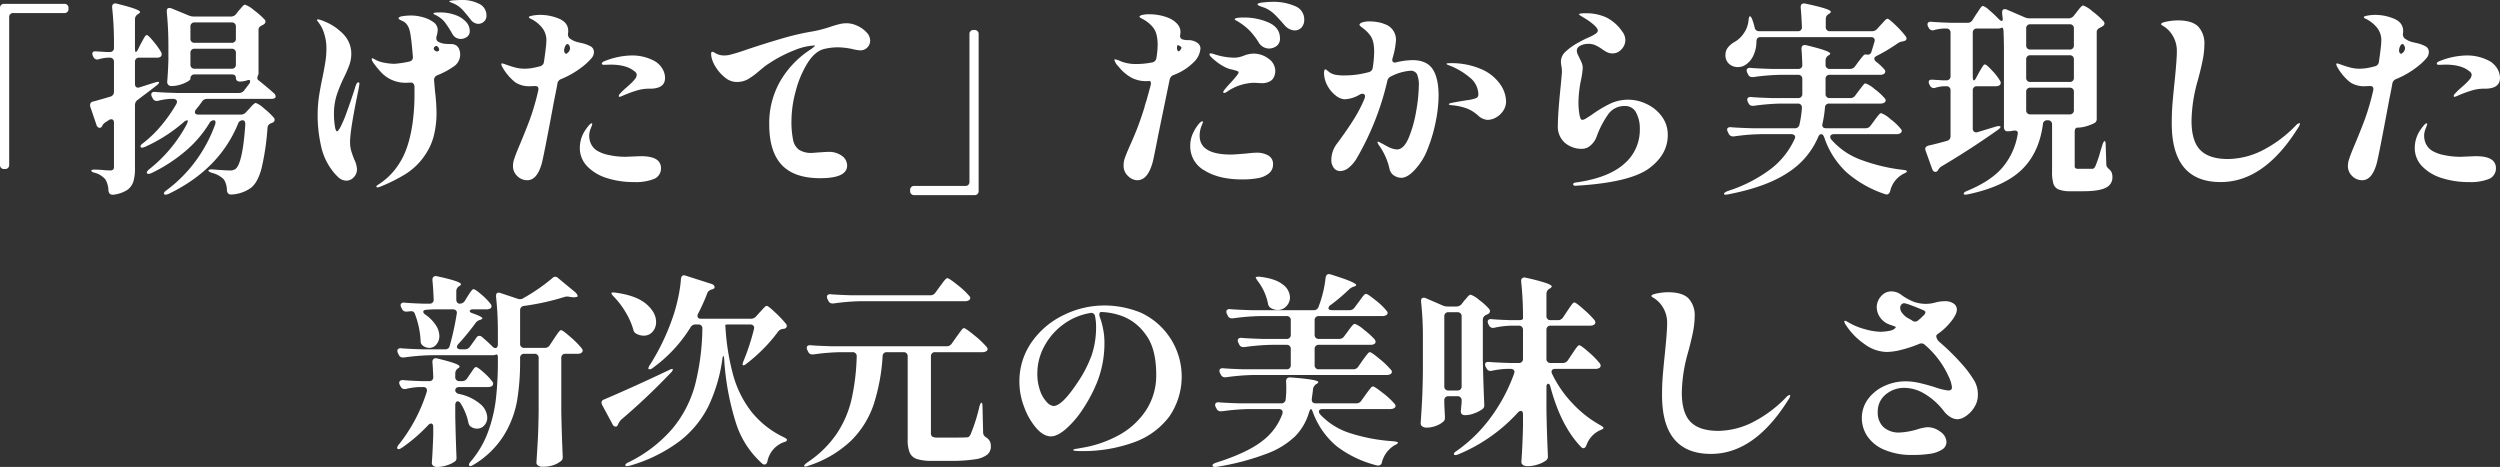 <svg xmlns="http://www.w3.org/2000/svg" width="735.72" height="137.42"><rect width="100%" height="100%" fill="#333333" stroke="none"/><path id="パス_13288" data-name="パス 13288" d="M160.82 66.4a1.148 1.148 0 01-1.26 1.26h-.18a1.148 1.148 0 01-1.26-1.26V20.32a1.148 1.148 0 011.26-1.26h17.64a1.148 1.148 0 011.26 1.26v.18a1.148 1.148 0 01-1.26 1.26h-14.94a1.148 1.148 0 00-1.26 1.26zm37.26-33.18q.3 0 .72-.9l.78-1.56q.24-.42.63-1.14a10.128 10.128 0 01.63-1.05.644.644 0 01.48-.33q.42 0 1.95 1.86a23.837 23.837 0 012.25 3.12 1.6 1.6 0 01.18.72.917.917 0 01-.3.66 1.815 1.815 0 01-1.08.3h-5.22a1.148 1.148 0 00-1.26 1.26v6.42q0 1.14.96 1.14l.48-.12 4.32-1.38q1.26-.36 1.32-.12v.06q0 .36-.72.9-1.26 1.02-4.08 3.12l-1.5 1.14a1.879 1.879 0 00-.78 1.56v18.6a13.093 13.093 0 01-.48 3.9 4.733 4.733 0 01-1.83 2.46 9.632 9.632 0 01-4.05 1.38h-.24q-1.02 0-1.2-1.14a6.936 6.936 0 00-.9-3.36 6.3 6.3 0 00-3-1.92q-1.14-.24-1.14-.66 0-.3.9-.3a26.184 26.184 0 013.12.18l1.5.06a1.292 1.292 0 00.87-.24 1 1 0 00.27-.78V54.1q0-1.08-.78-1.08a1.117 1.117 0 00-.72.24q-.9.6-1.02.66a2.717 2.717 0 00-.84.84l-.18.36a.734.734 0 01-.66.42.848.848 0 01-.57-.24 1.356 1.356 0 01-.39-.66l-1.8-5.28a1.561 1.561 0 01-.06-.48 1 1 0 01.9-1.08q2.88-.78 5.04-1.44a1.412 1.412 0 001.08-1.44v-8.76a1.148 1.148 0 00-1.26-1.26h-.78a12.269 12.269 0 00-2.34.42 1.9 1.9 0 01-.54.12 1.27 1.27 0 01-1.14-.78l-.12-.24a1.6 1.6 0 01-.18-.72q0-.78 1.14-.66l3 .18h.96a1.148 1.148 0 001.26-1.26v-1.02a96.33 96.33 0 00-.54-10.8v-.24a.948.948 0 01.36-.81 1.148 1.148 0 011.02-.09q6.84 1.68 6.84 2.46 0 .24-.48.54l-.18.12a1.692 1.692 0 00-.84 1.5v8.34q0 1.26.24 1.26zm27.96-10.44a1.935 1.935 0 001.56-.72l.78-1.02q.3-.3.9-1.02t.96-.72a7.984 7.984 0 012.58 1.59 22.7 22.7 0 013.12 2.73.917.917 0 01.3.66.894.894 0 01-.48.78.94.94 0 01-.24.18l-.24.12a2.375 2.375 0 00-.81.54 1.212 1.212 0 00-.27.84v13.02a2.763 2.763 0 00-.36 1.08.8.8 0 00.3.66q3 2.4 4.5 3.78a1.334 1.334 0 01.6 1.02.577.577 0 01-.36.54 2.162 2.162 0 01-.96.18h-18.84a1.724 1.724 0 00-1.5.78q-.78 1.14-1.74 2.28a1.3 1.3 0 00-.36.84q0 .72 1.08.72h12.42a1.943 1.943 0 001.5-.66l.96-1.02q.3-.36.96-1.05t1.02-.69a7.366 7.366 0 012.34 1.56 22.757 22.757 0 012.94 2.76 1.033 1.033 0 01.24.66.887.887 0 01-.54.78l-.42.18a1.716 1.716 0 00-.81.51 1.626 1.626 0 00-.33.87 72.937 72.937 0 01-1.77 12q-1.11 4.14-3.15 5.7a10.654 10.654 0 01-5.7 1.92h-.12q-1.08 0-1.2-1.26a6.012 6.012 0 00-.9-3.18 7.5 7.5 0 00-3.48-1.92q-1.08-.36-1.08-.72 0-.12.36-.24a2.369 2.369 0 01.96-.06l1.44.12 1.89.12q.93.06 1.59.06a2.694 2.694 0 001.8-.48q2.04-1.74 2.82-12.9v-.24q0-1.14-.78-1.14a1.388 1.388 0 00-1.32.96q-5.52 13.5-20.46 20.7-1.02.42-1.32.06a.244.244 0 01-.06-.18q0-.42.78-.96a40.623 40.623 0 008.52-8.55 42.636 42.636 0 005.7-10.59 2.445 2.445 0 00.18-.84q0-.6-.48-.6a1.467 1.467 0 00-1.32.84 33.714 33.714 0 01-7.08 8.25 46.082 46.082 0 01-9.96 6.45q-1.02.42-1.32.06a.244.244 0 01-.06-.18q0-.42.72-1.02a40.413 40.413 0 006.09-5.91 41.977 41.977 0 004.77-6.99 4.3 4.3 0 00.45-1.08q.09-.42-.09-.42a1.861 1.861 0 00-1.14.6 46.382 46.382 0 01-11.28 7.2q-1.14.48-1.32.06l-.06-.18q0-.42.78-.96a34.659 34.659 0 005.43-5.28 44.308 44.308 0 004.35-6.24 1.493 1.493 0 00.18-.66.739.739 0 00-.3-.6 1.21 1.21 0 00-.78-.24h-.96a18.511 18.511 0 00-3.42.54 1.561 1.561 0 01-.48.06 1.233 1.233 0 01-1.2-.78l-.24-.42a1.493 1.493 0 01-.18-.66q0-.9 1.2-.78 2.04.18 6.24.3h18.36a1.879 1.879 0 001.56-.78l1.32-1.74a1.415 1.415 0 00.42-.9q0-.6-.9-.3a6.8 6.8 0 01-2.16.36 1.136 1.136 0 01-.84-.3 1.055 1.055 0 01-.3-.78q0-1.02-1.26-1.02h-10.86a1.148 1.148 0 00-1.26 1.26v.06q0 .3-.87.81a10.035 10.035 0 01-2.16.9 8.779 8.779 0 01-2.55.39 1.182 1.182 0 01-1.26-1.2q.24-2.58.36-6.54v-3.9q0-5.28-.48-10.2v-.24q0-.9.78-.9a3.608 3.608 0 01.6.12l5.1 2.1a3.587 3.587 0 001.5.3zm.24 7.74a1.148 1.148 0 001.26-1.26v-3.48a1.148 1.148 0 00-1.26-1.26h-10.86a1.148 1.148 0 00-1.26 1.26v3.48a1.148 1.148 0 001.26 1.26zm-10.86 1.74a1.148 1.148 0 00-1.26 1.26v3.36a1.148 1.148 0 001.26 1.26h10.86a1.148 1.148 0 001.26-1.26v-3.36a1.148 1.148 0 00-1.26-1.26zm78.54-14.34a10.876 10.876 0 015.19 1.14 3.712 3.712 0 012.13 3.48 2.205 2.205 0 01-.75 1.74 2.516 2.516 0 01-1.71.66 2.979 2.979 0 01-2.28-1.38q-1.56-1.98-2.43-2.88a7.875 7.875 0 00-2.01-1.5 11.552 11.552 0 00-1.17-.51q-.57-.21-.57-.33 0-.24 1.44-.33t2.16-.09zm-6.48 3.66a12.985 12.985 0 014.71.78 7.754 7.754 0 013.09 2.01 3.9 3.9 0 011.08 2.61 2.026 2.026 0 01-.87 1.83 3.2 3.2 0 01-1.77.57 2.786 2.786 0 01-2.52-1.56 34.6 34.6 0 00-2.1-3.27 7.135 7.135 0 00-2.22-1.89 4.839 4.839 0 00-.78-.42q-.42-.18-.42-.36 0-.3 1.8-.3zm1.74 9.24a14.41 14.41 0 001.5.06 3.171 3.171 0 011.59.36 2.415 2.415 0 01.99 1.32 3.6 3.6 0 01.24 1.44 4.16 4.16 0 01-1.98 3.54 22.7 22.7 0 01-4.74 2.52 1.469 1.469 0 00-.96 1.5l.3 3.42a54.4 54.4 0 01.42 5.94 27.529 27.529 0 01-.81 7.02 17.716 17.716 0 01-2.55 5.58 18.926 18.926 0 01-5.7 5.58 47.585 47.585 0 01-7.56 3.78 1.889 1.889 0 01-.72.18q-.36 0-.36-.24t.6-.6a19.483 19.483 0 006.18-6.27q2.76-4.23 3.84-11.55a60.6 60.6 0 00.6-8.58v-2.4q-.12-1.2-1.08-1.2l-1.32.06a9.993 9.993 0 01-4.26-.84 9.89 9.89 0 01-2.94-2.01 28.106 28.106 0 01-2.46-2.97 2.883 2.883 0 01-.54-1.14.212.212 0 01.24-.24 1.629 1.629 0 01.54.24 8.269 8.269 0 002.91 1.05 16.708 16.708 0 002.97.33 28.484 28.484 0 004.38-.66 1.269 1.269 0 001.08-1.5q-.36-4.62-.78-6.9-.48-2.82-2.4-3.6-1.02-.42-1.02-.72 0-.48 1.29-.66a17.627 17.627 0 012.43-.18 13.231 13.231 0 013.33.48 9.316 9.316 0 013.15 1.44 2.824 2.824 0 011.32 2.34 8.318 8.318 0 01-.36 1.92 1.82 1.82 0 00-.06.54 1.13 1.13 0 00.6 1.02 5.048 5.048 0 002.1.6zM263.6 42.16q.3 0 .3.42l-.24 1.5q-2.52 12.06-2.52 15.6a9.129 9.129 0 00.3 2.49q.3 1.05.9 2.61a7.4 7.4 0 01.84 2.94 3.285 3.285 0 01-.96 2.37 2.886 2.886 0 01-2.1.99 3.48 3.48 0 01-2.37-.93 14.758 14.758 0 01-2.13-2.43 18.224 18.224 0 01-3.09-7.17 40.808 40.808 0 01-.93-8.67 37.575 37.575 0 01.39-5.55q.39-2.61 1.11-5.97.42-2.04.75-4.11a24.021 24.021 0 00.33-3.75 14.506 14.506 0 00-.75-4.98 9.781 9.781 0 00-1.53-2.94 4.125 4.125 0 00-.3-.39.6.6 0 01-.18-.33q0-.24.3-.24a5.848 5.848 0 011.26.36 16.35 16.35 0 016.3 4.11 8.211 8.211 0 012.22 5.61 9.812 9.812 0 01-.51 3.18 34.834 34.834 0 01-1.65 3.84 41.766 41.766 0 00-2.19 5.37 18.448 18.448 0 00-.75 5.55 23.161 23.161 0 00.24 3.21q.24 1.71.66 1.71.36 0 1.14-1.5a36.961 36.961 0 001.8-4.35q1.2-3.27 2.34-6.87a6.187 6.187 0 01.51-1.35.6.6 0 01.51-.33zm23.58-9.24a.467.467 0 00.18-.42 1.331 1.331 0 00-.78-1.08.958.958 0 00-.84.9 1.353 1.353 0 00.63.66.843.843 0 00.81-.06zm43.32 3.84a26.749 26.749 0 01-7.26 4.44 1.669 1.669 0 00-1.08 1.32q-.24 1.44-.84 4.32-3.3 17.76-3.84 19.44-1.38 4.68-4.2 4.68a4.163 4.163 0 01-2.91-1.2 4 4 0 01-1.29-3.06 6.376 6.376 0 01.33-1.89q.33-1.05 1.11-2.97 2.28-5.4 3.57-8.88a69.9 69.9 0 002.43-8.4 1.329 1.329 0 00.06-.42q0-.9-.96-.9l-1.68.06a7.351 7.351 0 01-4.2-1.17 15.08 15.08 0 01-3.84-4.59 1.842 1.842 0 01-.24-.72.212.212 0 01.24-.24 5.016 5.016 0 01.84.24 32.27 32.27 0 003.21 1.02 10.723 10.723 0 002.55.3 14.7 14.7 0 002.16-.18 24.556 24.556 0 002.4-.54 1.476 1.476 0 001.14-1.32q.42-2.76.66-5.1l.06-1.26a5.842 5.842 0 00-1.29-3.69 9.69 9.69 0 00-3.57-2.73q-.3-.18-.3-.36 0-.24 1.08-.45a12.97 12.97 0 012.46-.21 14.453 14.453 0 015.1 1.02q2.94 1.14 2.94 3.72a3.2 3.2 0 01-.06.72.494.494 0 01-.03.15.273.273 0 00.03.21 1.456 1.456 0 00.72 1.26l.48.3a6.507 6.507 0 001.56.63q.66.15.9.21a10.736 10.736 0 013.03 1.05 1.875 1.875 0 01.93 1.71 2.669 2.669 0 01-.66 1.71 15.769 15.769 0 01-1.74 1.77zm-4.98-5.64a.484.484 0 00-.36-.24.734.734 0 00-.57.39 2.63 2.63 0 00-.39.99 1.561 1.561 0 00-.06.48 1.118 1.118 0 00.3.87.388.388 0 00.6-.03 1.926 1.926 0 00.84-1.32 1.846 1.846 0 00-.36-1.14zm24.84 4.56a6.252 6.252 0 012.58 2.28 5.4 5.4 0 01.9 2.88q0 3.18-4.44 3.18a12.4 12.4 0 00-3.9.54 35.41 35.41 0 00-4.32 1.62 4.96 4.96 0 01-.66.24q-.3 0-.3-.24a.8.8 0 01.18-.48q.18-.24 1.32-1.38.42-.36 1.5-1.32a14.59 14.59 0 001.68-1.71 2.265 2.265 0 00.6-1.35q0-.66-.96-1.26-2.28-1.74-6.78-1.74l-1.86.06q-.66 0-.66-.36 0-.42.78-.72a22.287 22.287 0 018.04-1.68 13.888 13.888 0 016.3 1.44zm-3.72 28.2q4.5 0 5.58 1.92a2.836 2.836 0 01.42 1.44 3.358 3.358 0 01-2.01 3.33 14.612 14.612 0 01-5.91.93 25.609 25.609 0 01-8.07-1.2 13.494 13.494 0 01-5.76-3.48 7.645 7.645 0 01-2.13-5.4 9.365 9.365 0 011.5-5.04q1.44-2.16 1.98-2.16a.159.159 0 01.18.18 5.012 5.012 0 01-.36 1.08 8.339 8.339 0 00-.48 1.56 4.969 4.969 0 00-.06.9 5.349 5.349 0 00.63 2.52 4.716 4.716 0 001.89 1.92 10.685 10.685 0 003.3 1.17 22.815 22.815 0 004.98.51zm60.6-39.12a7.533 7.533 0 013.18.75 8.451 8.451 0 012.7 1.92 3.512 3.512 0 011.08 2.37 2.849 2.849 0 01-.84 2.1 2.777 2.777 0 01-2.04.84 11.468 11.468 0 01-2.22-.36 22.365 22.365 0 00-4.5-.54 18.148 18.148 0 00-3.9.48q-2.76.66-4.98 4.23a29.932 29.932 0 00-3.45 8.25 33.788 33.788 0 00-1.23 8.52 26.509 26.509 0 00.48 5.79 4.7 4.7 0 001.77 2.91 6.786 6.786 0 003.87.9l1.5-.12q2.7-.18 3.06-.18a6.54 6.54 0 014.23 1.2 3.556 3.556 0 011.47 2.82q0 3.72-7.92 3.72-7.68 0-11.34-3.93t-3.66-11.85a24.777 24.777 0 013.24-12.78 27.563 27.563 0 018.52-9.06 9.42 9.42 0 001.32-.96q.54-.48.3-.48a17.829 17.829 0 00-5.85 1.35 39.9 39.9 0 00-7.77 4.05 17.747 17.747 0 00-1.71 1.26l-1.23 1.02a20.82 20.82 0 01-3.24 2.34 6.689 6.689 0 01-3.24.72 5.34 5.34 0 01-3.3-1.26 11.637 11.637 0 01-2.73-3.03 9.005 9.005 0 01-1.35-3.21 5.168 5.168 0 01-.06-.84q0-.54.36-.54a1.6 1.6 0 01.72.3 4.951 4.951 0 002.76.78 8.4 8.4 0 001.38-.12 54.393 54.393 0 005.28-1.62q5.76-1.92 10.53-3.3a75.361 75.361 0 018.85-2.04 35.8 35.8 0 005.1-1.32q1.62-.54 2.73-.81a9.009 9.009 0 012.13-.27zM443.42 28a1.148 1.148 0 011.26-1.26h.18a1.148 1.148 0 011.26 1.26v46.08a1.148 1.148 0 01-1.26 1.26h-17.64a1.148 1.148 0 01-1.26-1.26v-.18a1.148 1.148 0 011.26-1.26h14.94a1.148 1.148 0 001.26-1.26zm89.04-9.54a16.031 16.031 0 016.78 1.26 4.152 4.152 0 012.7 3.96 3.33 3.33 0 01-.78 2.31 2.61 2.61 0 01-2.04.87 3.438 3.438 0 01-1.59-.42 4.544 4.544 0 01-1.41-1.14q-1.98-2.28-3.06-3.3a9.765 9.765 0 00-2.64-1.74q-.66-.24-1.17-.42a5.349 5.349 0 01-.78-.33q-.27-.15-.27-.33 0-.36 1.65-.54a25.46 25.46 0 012.61-.18zm-23.04 17.76a16.359 16.359 0 01-5.94 3.78 1.817 1.817 0 00-1.14 1.32l-3.24 15.72q-1.56 7.98-1.74 8.52-1.44 5.4-4.56 5.4a3.969 3.969 0 01-2.7-1.23 4.045 4.045 0 01-1.32-3.09 6.7 6.7 0 01.36-2.19q.36-1.05 1.32-3.27 1.26-2.76 2.25-5.28t2.19-6.3a16.519 16.519 0 01.6-2.04q.96-3.48 1.2-4.38a3.283 3.283 0 00.12-.72q0-.72-.54-.72a4.114 4.114 0 01-.78.06 9.28 9.28 0 01-4.47-1.05 13.047 13.047 0 01-3.81-3.33 3.948 3.948 0 01-1.14-1.86.159.159 0 01.18-.18 6.536 6.536 0 011.74.6 12.086 12.086 0 004.56.78 23.837 23.837 0 004.68-.48 1.489 1.489 0 001.2-1.32 23.375 23.375 0 00.36-3.78 12.218 12.218 0 00-.36-3.18 5.587 5.587 0 00-1.5-2.58 10.03 10.03 0 00-2.94-2.1q-.54-.3-.54-.48 0-.3.75-.51a8.324 8.324 0 012.13-.21 15.1 15.1 0 016.12 1.26q3.06 1.62 3.06 3.96a2.847 2.847 0 01-.06.66l-.06.42a1.035 1.035 0 00.9 1.14 5.689 5.689 0 001.38.18 4.414 4.414 0 012.88.84 1.993 1.993 0 01.84 1.62 6.221 6.221 0 01-1.98 4.02zm14.64-13.14a17.73 17.73 0 017.47 1.5q3.27 1.5 3.27 4.62a2.644 2.644 0 01-.99 2.25 3.719 3.719 0 01-2.31.75 3.606 3.606 0 01-2.94-1.74 20.483 20.483 0 00-2.55-3.39 17.311 17.311 0 00-3.15-2.55 9.155 9.155 0 00-.96-.57q-.42-.21-.42-.33 0-.54 2.58-.54zm-19.5 8.34a2.1 2.1 0 00-.06.6 1.449 1.449 0 00.21.84q.21.3.45.06a1.469 1.469 0 00.66-1.08q-1.14-.96-1.26-.42zM527 33.7a7.171 7.171 0 014.44 1.5 4.413 4.413 0 011.98 3.6 4.027 4.027 0 01-.39 1.77 2.649 2.649 0 01-.99 1.17 4.852 4.852 0 01-2.58.66l-2.28-.12a14.677 14.677 0 00-7.98 2.64 1.729 1.729 0 01-.84.36.212.212 0 01-.24-.24.8.8 0 01.18-.48 27.889 27.889 0 011.98-2.28q2.34-2.58 2.34-3 0-.3-.39-.45t-1.29-.39a9 9 0 01-1.98-.6 14.665 14.665 0 01-3.15-2.01q-1.77-1.41-1.77-1.95 0-.24.36-.24a2.961 2.961 0 01.9.18 20.036 20.036 0 005.88 1.08 7.07 7.07 0 001.65-.18 9.8 9.8 0 001.35-.42 7.949 7.949 0 012.82-.6zm.78 29.16a6.82 6.82 0 013.63.84 2.827 2.827 0 011.35 2.58 3.3 3.3 0 01-1.26 2.7 7.061 7.061 0 01-3.24 1.38 25.48 25.48 0 01-4.62.36q-6.78 0-11.01-2.61a8.052 8.052 0 01-4.23-7.17 8.977 8.977 0 01.6-3.36 12.859 12.859 0 011.53-2.7q.93-1.26 1.41-1.26.18 0 .18.24a1.162 1.162 0 01-.15.48 5.035 5.035 0 00-.27.66 8 8 0 00-.54 2.82q0 5.58 9.18 5.58 1.08 0 4.5-.3 2.16-.24 2.94-.24zm46.02-27.24q4.14 0 5.91 2.61t1.77 7.95a39.825 39.825 0 01-.81 7.35 44.238 44.238 0 01-2.37 8.13 18.574 18.574 0 01-3.72 6.12q-2.22 2.46-4.08 2.46a3.964 3.964 0 01-2.13-.66 3.049 3.049 0 01-1.35-2.04 18.849 18.849 0 00-2.94-6.66 3.788 3.788 0 01-.6-1.08q0-.18.24-.18a1.321 1.321 0 01.48.21 5.058 5.058 0 00.66.33q.72.42 1.98 1.08a6.428 6.428 0 001.32.48 5 5 0 001.14.18q1.98-.06 3.42-3.51a36.067 36.067 0 002.19-7.92 45.762 45.762 0 00.75-7.23 8 8 0 00-.54-3.51 2.053 2.053 0 00-1.98-.99 14.979 14.979 0 00-5.58 1.62 1.815 1.815 0 00-1.14 1.26 81.825 81.825 0 01-8.88 22.62 10.09 10.09 0 01-2.46 3 4.184 4.184 0 01-2.52 1.02 2.306 2.306 0 01-1.92-.93 3.858 3.858 0 01-.72-2.43 7.888 7.888 0 011.68-4.74q3.12-4.2 5.04-7.32a40.136 40.136 0 003.06-5.94 3.606 3.606 0 00.12-.6.689.689 0 00-.78-.78 1.59 1.59 0 00-.78.24 9.454 9.454 0 01-4.38 1.38 4.538 4.538 0 01-2.64-1.08 9.106 9.106 0 01-2.46-2.91 7.944 7.944 0 01-1.02-3.93 1.6 1.6 0 01.12-.6q.12-.3.24-.3a.962.962 0 01.51.27q.33.27.63.51a4.345 4.345 0 001.8.81 12.758 12.758 0 002.52.21 26.981 26.981 0 007.32-.96 1.489 1.489 0 001.2-1.32 31.925 31.925 0 00.42-4.68q0-3.36-1.2-4.86a9.844 9.844 0 00-2.04-2.04q-1.08-.78-1.08-1.02 0-.42.78-.72a6.662 6.662 0 012.28-.3 13.243 13.243 0 012.28.21 9.277 9.277 0 012.04.57 4.826 4.826 0 013.36 4.74 23.349 23.349 0 01-1.02 5.34 1.821 1.821 0 00-.06.54.644.644 0 00.3.6 1.008 1.008 0 00.78.06 21.231 21.231 0 014.86-.66zm10.8.9a21.987 21.987 0 019.63 1.83 13.013 13.013 0 015.43 4.44 9.147 9.147 0 011.68 4.89 4.946 4.946 0 01-.87 2.88 6.182 6.182 0 01-2.13 1.95 5.106 5.106 0 01-2.46.69 4.6 4.6 0 01-2.82-1.32 10.7 10.7 0 00-3.42-2.1 17.433 17.433 0 00-4.32-.9q-.84-.06-.84-.3t1.32-.48q1.92-.36 3.84-.66a12.986 12.986 0 002.94-.66 1.153 1.153 0 00.6-1.14 6.465 6.465 0 00-2.61-4.98 20.557 20.557 0 00-6.09-3.54q-.66-.24-.66-.42t.78-.18zm37.14 36.06q-.66 0-.66-.42a.43.43 0 01.33-.42 4.013 4.013 0 01.93-.18q9.24-1.38 13.8-5.46a13.119 13.119 0 004.56-10.2 9.858 9.858 0 00-1.08-4.83 3.535 3.535 0 00-3.3-1.95 5.811 5.811 0 00-4.86 2.34 28.058 28.058 0 00-3.54 6.84 6 6 0 01-1.77 2.46 3.793 3.793 0 01-2.43.96 7.645 7.645 0 01-5.04-1.74 6.315 6.315 0 01-2.1-5.16q0-3.54.84-11.64.36-3.96.36-4.02a10.4 10.4 0 00-.15-1.77 8.519 8.519 0 01-.15-1.35 3.984 3.984 0 011.23-2.79 18.193 18.193 0 014.11-2.91 29.5 29.5 0 012.76-1.38 12.577 12.577 0 002.07-1.08q.69-.48.69-.96 0-.66-1.26-1.77a20.573 20.573 0 00-3.36-2.31 2.472 2.472 0 00-.51-.33q-.39-.21-.39-.39 0-.3 1.92-.3a14.3 14.3 0 016.03 1.2 12.406 12.406 0 014.77 4.2 4.244 4.244 0 01.9 2.46 3.981 3.981 0 01-1.11 2.73 3.472 3.472 0 01-2.67 1.23 3.647 3.647 0 01-1.47-.3 8.582 8.582 0 01-1.59-.96 13.348 13.348 0 00-2.01-1.17 4.871 4.871 0 00-2.01-.39 5.617 5.617 0 00-2.16.42q-1.26.6-1.26 1.56a2.82 2.82 0 00.33 1.26 9.141 9.141 0 01.39.84 15.312 15.312 0 01.75 1.59 4 4 0 01.27 1.47 22.7 22.7 0 01-.48 3.36 34.149 34.149 0 00-.78 6.84 21.341 21.341 0 00.27 3.33q.27 1.71.87 1.71a2.559 2.559 0 001.11-.45q.75-.45 1.65-1.05a36.1 36.1 0 015.31-3.21 12.395 12.395 0 0110.83.03 11.631 11.631 0 014.47 3.63 9.019 9.019 0 011.77 5.55q0 5.58-5.31 9.63t-19.83 5.13zm76.08-15.18a1.332 1.332 0 00-.78.21.66.66 0 00-.3.57 1.2 1.2 0 00.3.78 21.012 21.012 0 008.61 5.94 52.369 52.369 0 0012.45 3q1.2.12 1.2.42 0 .18-.27.36a4.343 4.343 0 01-.69.36 7.672 7.672 0 00-3.96 5.1q-.3 1.02-1.08 1.02l-.48-.12a33.2 33.2 0 01-11.13-6.27A24.8 24.8 0 01695 58.42q-.36-1.02-.9-1.02-.6 0-.96.96a23.192 23.192 0 01-8.76 10.29q-6.24 4.23-17.58 6.45-.72.12-.84.12-.42 0-.48-.24v-.06q0-.3 1.08-.78a42.271 42.271 0 0012.78-6.57 23.141 23.141 0 006.9-8.73 1.415 1.415 0 00.18-.6.718.718 0 00-.33-.6 1.34 1.34 0 00-.81-.24h-8.94a62.162 62.162 0 00-7.92.66h-.3a1.352 1.352 0 01-1.26-.78l-.24-.48a3.343 3.343 0 01-.24-.72.661.661 0 01.3-.57 1.207 1.207 0 01.84-.15q2.04.18 6.18.3h12.54a1.3 1.3 0 001.44-1.08 31.605 31.605 0 00.72-4.86v-.12a1.156 1.156 0 00-.33-.9 1.243 1.243 0 00-.87-.3h-5.04a64.63 64.63 0 00-7.92.66h-.36a1.233 1.233 0 01-1.2-.78l-.18-.36a1.6 1.6 0 01-.18-.72.66.66 0 01.3-.57 1.207 1.207 0 01.84-.15q2.04.18 6.18.3h7.62a1.148 1.148 0 001.26-1.26V41.2a1.148 1.148 0 00-1.26-1.26h-5.22a64.63 64.63 0 00-7.92.66h-.36a1.233 1.233 0 01-1.2-.78l-.24-.48a1.6 1.6 0 01-.18-.72.66.66 0 01.3-.57 1.207 1.207 0 01.84-.15q2.04.18 6.18.3h7.8a1.114 1.114 0 001.26-1.26q-.12-3.24-.24-4.56v-.12q0-1.08.96-1.08a1.561 1.561 0 01.48.06q7.02 1.68 7.02 2.46 0 .18-.42.48l-.12.06a1.692 1.692 0 00-.84 1.5v1.2a1.148 1.148 0 001.26 1.26h5.88a1.78 1.78 0 001.56-.78l.96-1.32q.24-.3.72-.93a9.714 9.714 0 01.78-.93.828.828 0 01.54-.3h.06l.54.06a1.068 1.068 0 001.14-.66q.84-2.7.96-3.12a1.33 1.33 0 00.06-.42q0-.96-1.14-.96h-32.46q-1.2 0-1.2 1.32a9.77 9.77 0 01-.96 4.23 6.546 6.546 0 01-2.34 2.67 3.991 3.991 0 01-2.16.6 3.823 3.823 0 01-2.58-.93 3.331 3.331 0 01-1.08-2.67 3.419 3.419 0 01.78-2.22 6.627 6.627 0 011.98-1.62 8.041 8.041 0 002.67-2.55 7.677 7.677 0 001.35-3.69q.12-1.26.42-1.26.36 0 .72 1.02a20.15 20.15 0 01.66 2.22 1.285 1.285 0 001.38 1.14h11.28a1.114 1.114 0 001.26-1.26q-.12-3.18-.36-5.7v-.12q0-1.08.96-1.08a1.561 1.561 0 01.48.06q7.44 1.56 7.44 2.4 0 .24-.48.54l-.18.12a1.692 1.692 0 00-.84 1.5v2.28a1.148 1.148 0 001.26 1.26h12.36a1.943 1.943 0 001.5-.66l1.02-1.14q.3-.3.75-.81a9.894 9.894 0 01.75-.78.859.859 0 01.54-.27q.42 0 2.37 1.89a27.919 27.919 0 012.97 3.27 1.033 1.033 0 01.24.66q0 .54-.66.72l-.42.12a3.534 3.534 0 00-1.56.6 48.515 48.515 0 01-6.12 3.66q-.72.36-.72.84a1.316 1.316 0 00.48.84 15.735 15.735 0 012.46 2.28.917.917 0 01.3.66.858.858 0 01-.36.66 1.927 1.927 0 01-1.14.3h-14.82a1.148 1.148 0 00-1.26 1.26v4.32a1.148 1.148 0 001.26 1.26h6a1.724 1.724 0 001.5-.78l1.02-1.38q.3-.36.75-.96t.72-.9a.735.735 0 01.51-.3 8.145 8.145 0 012.61 1.62 16.805 16.805 0 012.97 2.7 1.037 1.037 0 01.36.72.819.819 0 01-.36.6 2.225 2.225 0 01-1.2.3h-15.06a1.159 1.159 0 00-1.26 1.2 33.242 33.242 0 01-.72 4.68 1.03 1.03 0 00-.06.42q0 .96 1.14.96h11.58a1.724 1.724 0 001.5-.78l1.08-1.44q.24-.36.72-.99a9.714 9.714 0 01.78-.93.828.828 0 01.54-.3 8.447 8.447 0 012.67 1.71 16.577 16.577 0 013.03 2.85 1 1 0 01.36.66 1.156 1.156 0 01-.24.54 1.8 1.8 0 01-1.32.42zm79.68 2.04q.3 0 .3 1.26l.18 5.52a1.479 1.479 0 00.21.81 3.23 3.23 0 00.63.69 2.688 2.688 0 01.75 1.02 3.852 3.852 0 01.21 1.38 3.271 3.271 0 01-1.98 3.06q-1.98 1.02-6.66 1.02h-3.54a9.64 9.64 0 01-3.63-.51 2.7 2.7 0 01-1.56-1.71 12.154 12.154 0 01-.39-3.54V54.58a1.148 1.148 0 00-1.26-1.26h-.12a1.187 1.187 0 00-1.32 1.2q-1.14 8.52-6.33 13.44T737.3 75.1l-.78.12q-.42 0-.48-.24v-.12q0-.18.27-.39a2.879 2.879 0 01.75-.39q6.84-2.82 10.29-6.78a20.156 20.156 0 004.53-9.78 1.03 1.03 0 00.06-.42.67.67 0 00-.36-.66 1.656 1.656 0 00-1.02-.06 7.752 7.752 0 01-1.74.18.852.852 0 01-.69-.33 1.431 1.431 0 01-.27-.93V32.38q0-1.62-.12-5.22a2.429 2.429 0 00-.21-.96q-.15-.24-.51-.06a2 2 0 01-.9.18h-6.18a1.148 1.148 0 00-1.26 1.26V40.3q0 1.26.3 1.26.36 0 .78-.9l.78-1.44q.24-.42.63-1.08a8.9 8.9 0 01.63-.96.65.65 0 01.48-.3q.42 0 2.07 1.77a16.134 16.134 0 012.31 2.97 1.117 1.117 0 01.24.72.917.917 0 01-.3.66 2.107 2.107 0 01-1.14.3h-5.52a1.148 1.148 0 00-1.26 1.26v11.16a1.135 1.135 0 00.39.96 1.154 1.154 0 001.05.12l5.34-1.62a2.738 2.738 0 01.96-.15q.36.03.42.15v.06q0 .36-.78.9-7.86 5.58-16.56 10.74a2.366 2.366 0 00-.9.9 1.4 1.4 0 01-.24.36.858.858 0 01-.66.36q-.66 0-.96-.84l-1.92-5.34a3.606 3.606 0 01-.12-.6q0-.66.96-.96 1.98-.42 5.4-1.38a1.355 1.355 0 001.08-1.44V44.56a1.148 1.148 0 00-1.26-1.26h-.78a11.2 11.2 0 00-2.34.42 1.9 1.9 0 01-.54.12 1.27 1.27 0 01-1.14-.78l-.18-.3a1.6 1.6 0 01-.18-.72q0-.78 1.2-.66l2.94.18h1.02a1.148 1.148 0 001.26-1.26V27.58a1.148 1.148 0 00-1.26-1.26h-.9a15.113 15.113 0 00-2.58.42 1.9 1.9 0 01-.54.12 1.27 1.27 0 01-1.14-.78l-.18-.3a1.493 1.493 0 01-.18-.66q0-.9 1.2-.78 2.04.18 6.18.3h4.38a1.692 1.692 0 001.5-.84l1.02-1.62q.24-.3.72-1.05a11.676 11.676 0 01.78-1.11q.3-.36.54-.36a5.158 5.158 0 011.8 1.2 32.418 32.418 0 012.7 2.52q.72.72 1.02.72t.3-.6l-.18-1.68v-.24q0-.96.78-.96a1.336 1.336 0 01.6.12l5.28 2.28a3.587 3.587 0 001.5.3h11.34a1.935 1.935 0 001.56-.72l.9-1.14q.18-.24.63-.81a7.072 7.072 0 01.75-.84.859.859 0 01.54-.27 8.644 8.644 0 012.7 1.71 22.055 22.055 0 013.24 2.91.917.917 0 01.3.66 1 1 0 01-.48.78q-.48.3-.72.42a2.376 2.376 0 00-.81.54 1.212 1.212 0 00-.27.84v25.38a1.324 1.324 0 01-.72 1.38 12.674 12.674 0 01-2.31.9 9.187 9.187 0 01-2.61.42q-.84 0-.84 1.26v9.96a.937.937 0 00.21.72 1.578 1.578 0 00.93.18h3.96a.828.828 0 00.54-.15 2.184 2.184 0 00.42-.57 34.749 34.749 0 001.56-4.62l.54-1.74q.36-1.08.66-1.08zm-23.1-28.2a1.148 1.148 0 001.26 1.26h11.52a1.148 1.148 0 001.26-1.26v-4.92a1.148 1.148 0 00-1.26-1.26h-11.52a1.148 1.148 0 00-1.26 1.26zm0 9.54a1.148 1.148 0 001.26 1.26h11.52a1.148 1.148 0 001.26-1.26v-5.34a1.148 1.148 0 00-1.26-1.26h-11.52a1.148 1.148 0 00-1.26 1.26zm0 9.54a1.148 1.148 0 001.26 1.26h11.52a1.148 1.148 0 001.26-1.26v-5.34a1.148 1.148 0 00-1.26-1.26h-11.52a1.148 1.148 0 00-1.26 1.26zm57.24 21.18q-14.4 0-14.4-17.28 0-3.24.24-6.06t.66-6.84q.6-6 .6-8.22a8.7 8.7 0 00-1.2-4.65 8.05 8.05 0 00-2.76-2.85q-.3-.18-.48-.3a.353.353 0 01-.18-.3q0-.42 1.74-.75a16.923 16.923 0 013.12-.33q4.26 0 6.06 1.83a7.264 7.264 0 011.8 5.31 24.086 24.086 0 01-.51 4.62q-.51 2.58-1.47 6.06a45.121 45.121 0 00-1.8 11.7q0 6.06 2.61 8.67t8.13 2.61a23.042 23.042 0 009.72-2.34 36.8 36.8 0 0010.26-7.56 1.8 1.8 0 011.08-.66.106.106 0 01.12.12 3.307 3.307 0 01-.6 1.32q-9.96 15.9-22.74 15.9zm58.86-34.74a26.748 26.748 0 01-7.26 4.44 1.669 1.669 0 00-1.08 1.32q-.24 1.44-.84 4.32-3.3 17.76-3.84 19.44-1.38 4.68-4.2 4.68a4.163 4.163 0 01-2.91-1.2 4 4 0 01-1.29-3.06 6.377 6.377 0 01.33-1.89q.33-1.05 1.11-2.97 2.28-5.4 3.57-8.88a69.907 69.907 0 002.43-8.4 1.33 1.33 0 00.06-.42q0-.9-.96-.9l-1.68.06a7.351 7.351 0 01-4.2-1.17 15.08 15.08 0 01-3.84-4.59 1.842 1.842 0 01-.24-.72.212.212 0 01.24-.24 5.014 5.014 0 01.84.24 32.27 32.27 0 003.21 1.02 10.723 10.723 0 002.55.3 14.7 14.7 0 002.16-.18 24.554 24.554 0 002.4-.54 1.476 1.476 0 001.14-1.32q.42-2.76.66-5.1l.06-1.26a5.842 5.842 0 00-1.29-3.69 9.689 9.689 0 00-3.57-2.73q-.3-.18-.3-.36 0-.24 1.08-.45a12.97 12.97 0 012.46-.21 14.454 14.454 0 015.1 1.02q2.94 1.14 2.94 3.72a3.2 3.2 0 01-.06.72.493.493 0 01-.03.15.273.273 0 00.03.21 1.456 1.456 0 00.72 1.26l.48.3a6.507 6.507 0 001.56.63q.66.15.9.21a10.736 10.736 0 013.03 1.05 1.875 1.875 0 01.93 1.71 2.669 2.669 0 01-.66 1.71 15.767 15.767 0 01-1.74 1.77zm-4.98-5.64a.484.484 0 00-.36-.24.734.734 0 00-.57.39 2.631 2.631 0 00-.39.99 1.561 1.561 0 00-.06.48 1.118 1.118 0 00.3.87.388.388 0 00.6-.03 1.926 1.926 0 00.84-1.32 1.846 1.846 0 00-.36-1.14zm24.84 4.56a6.252 6.252 0 012.58 2.28 5.4 5.4 0 01.9 2.88q0 3.18-4.44 3.18a12.405 12.405 0 00-3.9.54 35.41 35.41 0 00-4.32 1.62 4.961 4.961 0 01-.66.24q-.3 0-.3-.24a.8.8 0 01.18-.48q.18-.24 1.32-1.38.42-.36 1.5-1.32a14.591 14.591 0 001.68-1.71 2.265 2.265 0 00.6-1.35q0-.66-.96-1.26-2.28-1.74-6.78-1.74l-1.86.06q-.66 0-.66-.36 0-.42.78-.72a22.287 22.287 0 018.04-1.68 13.888 13.888 0 016.3 1.44zm-3.72 28.2q4.5 0 5.58 1.92a2.836 2.836 0 01.42 1.44 3.358 3.358 0 01-2.01 3.33 14.612 14.612 0 01-5.91.93 25.609 25.609 0 01-8.07-1.2 13.5 13.5 0 01-5.76-3.48 7.645 7.645 0 01-2.13-5.4 9.365 9.365 0 011.5-5.04q1.44-2.16 1.98-2.16a.159.159 0 01.18.18 5.013 5.013 0 01-.36 1.08 8.339 8.339 0 00-.48 1.56 4.972 4.972 0 00-.06.9 5.349 5.349 0 00.63 2.52 4.716 4.716 0 001.89 1.92 10.685 10.685 0 003.3 1.17 22.815 22.815 0 004.98.51zm-563.4 51.2q.48 0 2.79 2.04a25.688 25.688 0 013.27 3.3 1.32 1.32 0 01.3.72.819.819 0 01-.36.6 1.927 1.927 0 01-1.14.3h-3.54a1.148 1.148 0 00-1.26 1.26v15.66q.12 6.54.42 13.2v.3a1.288 1.288 0 01-.6 1.2 6.827 6.827 0 01-2.13 1.14 9.4 9.4 0 01-3.15.48 2.3 2.3 0 01-1.35-.36 1.026 1.026 0 01-.51-.84q.24-3.54.42-6.87t.24-8.73V123.3a1.148 1.148 0 00-1.26-1.26h-2.94a1.148 1.148 0 00-1.26 1.26v.9a69.214 69.214 0 01-.9 11.7 29.074 29.074 0 01-3.9 10.17 26.408 26.408 0 01-8.88 8.61q-.96.6-1.26.3l-.12-.24a1.693 1.693 0 01.54-1.02 28.5 28.5 0 005.1-8.73 42.444 42.444 0 002.31-9.72 98.635 98.635 0 00.57-11.19v-.72a2.5 2.5 0 00-.12-.96q-.12-.24-.48-.12a2 2 0 01-.9.18h-18.18a64.631 64.631 0 00-7.92.66h-.36a1.233 1.233 0 01-1.2-.78l-.24-.48a1.6 1.6 0 01-.18-.72.661.661 0 01.3-.57 1.207 1.207 0 01.84-.15q2.04.18 6.18.3h6.72a1.268 1.268 0 001.38-1.08 81.154 81.154 0 002.04-9.3l.06-.36a.916.916 0 00-.33-.75 1.331 1.331 0 00-.87-.27h-5.46q-.72 0-2.28.12-.96.06-.96.6 0 .42.72.9a11.345 11.345 0 013.03 3.12 5.914 5.914 0 01.99 3.06 3.749 3.749 0 01-.87 2.52 2.64 2.64 0 01-2.07 1.02 3.189 3.189 0 01-1.92-.66 1.73 1.73 0 01-.66-1.5 25.656 25.656 0 00-1.62-7.68q-.3-.96-1.08-.96-.24 0-1.2.12h-.36a1.233 1.233 0 01-1.2-.78l-.24-.42a1.6 1.6 0 01-.18-.72.66.66 0 01.3-.57 1.207 1.207 0 01.84-.15q1.74.18 5.28.3h2.04a1.114 1.114 0 001.26-1.26q-.12-3.24-.36-5.64v-.12a1.051 1.051 0 01.39-.93 1.224 1.224 0 011.05-.09q6.96 1.5 6.96 2.34 0 .18-.42.48l-.18.12a1.724 1.724 0 00-.78 1.5v2.34a1.431 1.431 0 00.27.93.916.916 0 00.75.33 1.692 1.692 0 001.5-.84l.78-1.26q.18-.3.6-.93a8.607 8.607 0 01.69-.93.735.735 0 01.51-.3q.48 0 2.34 1.62a17.7 17.7 0 012.64 2.7 1.321 1.321 0 01.3.72.864.864 0 01-.3.6 2.225 2.225 0 01-1.2.3h-3.96a1.38 1.38 0 00-.72.15q-.24.15-.24.33 0 .42.78.66 2.94 1.02 2.94 1.5 0 .18-.54.42l-.24.06a2.587 2.587 0 00-1.32 1.02 67.6 67.6 0 01-4.98 6.06 1.6 1.6 0 00-.42.84.611.611 0 00.3.51 1.332 1.332 0 00.78.21h1.26a1.724 1.724 0 001.5-.78l1.86-2.58a1.045 1.045 0 01.9-.6 1.261 1.261 0 01.9.42q1.56 1.32 3 2.76a1.21 1.21 0 00.84.42.611.611 0 00.51-.3 1.332 1.332 0 00.21-.78v-3.36a95.1 95.1 0 00-.54-10.68V105q0-.96.78-.96a1.9 1.9 0 01.54.12l5.04 1.68a1.671 1.671 0 00.72.12 1.452 1.452 0 00.96-.3 54.839 54.839 0 008.52-5.88 1.21 1.21 0 01.84-.42 1.261 1.261 0 01.9.42l4.86 4.02a2.362 2.362 0 01.78.96q.18.48-.18.54a5.054 5.054 0 01-.9.12 10.27 10.27 0 01-1.08-.12 5.054 5.054 0 00-.9-.12 3.282 3.282 0 00-.72.12 72.078 72.078 0 01-11.88 2.64 1.259 1.259 0 00-1.2 1.38v9.72a1.148 1.148 0 001.26 1.26h6a1.692 1.692 0 001.5-.84l1.14-1.74q.24-.36.75-1.11t.84-1.14q.33-.39.57-.39zm-29.58 21.54a1.012 1.012 0 00-.84-.6.611.611 0 00-.51.3 1.449 1.449 0 00-.21.84v3.6q.18 7.74.36 11.58v.36a1.211 1.211 0 01-.54 1.08 8.616 8.616 0 01-2.31 1.08 8.994 8.994 0 01-2.79.48 1.772 1.772 0 01-1.23-.36 1.111 1.111 0 01-.39-.84q.24-3 .42-8.16v-2.34q0-1.08-.66-1.08a1.317 1.317 0 00-.84.48 48.074 48.074 0 01-7.74 6.66q-1.02.66-1.32.24a.347.347 0 01-.06-.24 1.924 1.924 0 01.54-1.02 47.913 47.913 0 008.16-15.42 1.56 1.56 0 00.06-.48q0-.96-1.14-.96h-1.26a22.528 22.528 0 00-3.72.54 1.561 1.561 0 01-.48.06 1.27 1.27 0 01-1.14-.78l-.24-.42a1.494 1.494 0 01-.18-.66.718.718 0 01.33-.6 1.208 1.208 0 01.87-.18q1.8.18 5.4.3h2.16a1.114 1.114 0 001.26-1.26q-.12-3-.24-4.26v-.12a1.051 1.051 0 01.39-.93 1.224 1.224 0 011.05-.09q6.54 1.56 6.54 2.34a.541.541 0 01-.36.48l-.06.06a1.787 1.787 0 00-.84 1.5v1.02a1.148 1.148 0 001.26 1.26h.72a1.724 1.724 0 001.5-.78l.84-1.26q.24-.3.63-.9a7.584 7.584 0 01.66-.9.735.735 0 01.51-.3q.48 0 2.22 1.56a18.042 18.042 0 012.52 2.64 1.321 1.321 0 01.3.72.858.858 0 01-.36.66 1.815 1.815 0 01-1.08.3h-8.46q-1.26 0-1.26 1.02v.06a.9.9 0 00.33.57 1.349 1.349 0 00.81.39 13.994 13.994 0 016.27 3 5.485 5.485 0 012.01 3.9 3.359 3.359 0 01-.87 2.34 2.765 2.765 0 01-2.13.96 2.958 2.958 0 01-1.68-.48 1.6 1.6 0 01-.6-.54 2.878 2.878 0 01-.3-.84 16.8 16.8 0 00-2.28-5.58zm85.44-24.9a1.943 1.943 0 001.5-.66l1.08-1.2q.3-.3.78-.84a10.764 10.764 0 01.78-.81.859.859 0 01.54-.27q.42 0 2.49 1.95a31.663 31.663 0 013.15 3.33 1.033 1.033 0 01.24.66q0 .48-.66.78l-.54.06a2.064 2.064 0 00-1.44.9 42.892 42.892 0 01-4.23 4.92 46.05 46.05 0 01-4.95 4.38q-.84.72-1.14.42a.244.244 0 01-.06-.18 3.858 3.858 0 01.3-1.02 66.006 66.006 0 003.06-9.36l.06-.36a.916.916 0 00-.33-.75 1.331 1.331 0 00-.87-.27h-6.06q-1.26 0-1.26.24 0 .3.06.3a68.4 68.4 0 002.31 14.46 31.163 31.163 0 005.34 10.68 27.082 27.082 0 009.51 7.5q.12.06.54.3t.42.48a.509.509 0 01-.27.42 2.43 2.43 0 01-.75.3 7.579 7.579 0 00-4.74 5.64q-.24.9-.84.9a.982.982 0 01-.72-.3 26.8 26.8 0 01-7.77-12.15 78.169 78.169 0 01-3.39-18.51q-.06-.96-.24-.96t-.3.9a47.262 47.262 0 01-4.11 13.89 29.724 29.724 0 01-8.55 10.32 45.045 45.045 0 01-14.64 7.17l-.78.12a.54.54 0 01-.48-.18v-.06q0-.48.96-.9a40.323 40.323 0 0012.96-9.96 33.911 33.911 0 006.6-12.78 70.514 70.514 0 002.16-16.56v-.12a1.078 1.078 0 00-.33-.84 1.243 1.243 0 00-.87-.3h-.72a1.659 1.659 0 00-1.56.84 41.829 41.829 0 01-11.1 11.94 1.466 1.466 0 01-.96.42q-.36 0-.36-.3a2.846 2.846 0 01.48-1.02 65.756 65.756 0 006.6-13.68 44.926 44.926 0 001.62-5.73 40.731 40.731 0 00.9-5.85q.12-1.08.9-1.08a1.9 1.9 0 01.54.12l7.5 2.4a1.56 1.56 0 01.69.39.8.8 0 01.27.57.582.582 0 01-.42.54.921.921 0 01-.36.12 3.207 3.207 0 00-.87.42 1.518 1.518 0 00-.51.72 53.36 53.36 0 01-2.7 6 1.493 1.493 0 00-.18.66q0 .84 1.08.84zm-40.32-6.48q-.72-.72-.72-1.02 0-.36 1.2-.18 6.12.84 9.03 3.33t2.91 5.31a4.186 4.186 0 01-1.02 2.85 3.34 3.34 0 01-2.64 1.17 4.682 4.682 0 01-2.1-.54 1.692 1.692 0 01-.96-1.32 22.105 22.105 0 00-2.25-5.04 24.363 24.363 0 00-3.45-4.56zm1.08 37.86a.577.577 0 01-.54.36q-.66 0-1.02-.84l-2.94-5.46a3.342 3.342 0 01-.24-.72 1.018 1.018 0 01.78-.96q8.58-3.66 18.96-8.58 1.14-.6 1.26-.3v.06a1.643 1.643 0 01-.6.96 190.844 190.844 0 01-14.58 13.8 4.855 4.855 0 00-.96 1.44zm92.04-38.28a1.724 1.724 0 001.5-.78l1.26-1.74q.24-.3.78-1.05a9.462 9.462 0 01.9-1.11.983.983 0 01.6-.36q.48 0 2.94 1.98a23.543 23.543 0 013.42 3.18 1.037 1.037 0 01.36.72.819.819 0 01-.36.6 2.107 2.107 0 01-1.14.3h-30.78a64.63 64.63 0 00-7.92.66h-.36a1.233 1.233 0 01-1.2-.78l-.24-.48a1.6 1.6 0 01-.18-.72.661.661 0 01.3-.57 1.207 1.207 0 01.84-.15q2.04.18 6.18.3zm4.8 15a1.724 1.724 0 001.5-.78l1.32-1.86q.3-.42.84-1.17t.87-1.14q.33-.39.57-.39.48 0 3.03 2.1a26.745 26.745 0 013.57 3.36 1.037 1.037 0 01.36.72.819.819 0 01-.36.6 2.225 2.225 0 01-1.2.3h-13.86a1.148 1.148 0 00-1.26 1.26v22.56a1.157 1.157 0 00.42 1.05 3.482 3.482 0 001.68.27h4.44q3 0 3.84-.06a1.306 1.306 0 00.81-.21 1.943 1.943 0 00.51-.75 50.608 50.608 0 002.58-8.16q.3-1.08.6-1.08t.3 1.26l.18 7.44a1.671 1.671 0 00.9 1.5 3.187 3.187 0 011.08 1.14 3.34 3.34 0 01.3 1.5 3.092 3.092 0 01-1.05 2.43 7.53 7.53 0 01-3.63 1.38 43.858 43.858 0 01-7.14.45h-5.46a14.106 14.106 0 01-4.5-.54 3.478 3.478 0 01-2.1-1.86 9.812 9.812 0 01-.6-3.9v-24.42a1.148 1.148 0 00-1.26-1.26h-4.86a1.159 1.159 0 00-1.26 1.2 57.013 57.013 0 01-2.67 14.31 27.2 27.2 0 01-6.66 10.59 32.726 32.726 0 01-12.51 7.32 2.293 2.293 0 01-.87.24q-.33 0-.39-.12v-.12q0-.24.84-.9a31.393 31.393 0 008.67-8.4 30.576 30.576 0 004.44-10.2 65.674 65.674 0 001.53-12.66 1.148 1.148 0 00-1.26-1.26h-3.54a64.63 64.63 0 00-7.92.66h-.36a1.233 1.233 0 01-1.2-.78l-.24-.48a1.6 1.6 0 01-.18-.72.661.661 0 01.3-.57 1.207 1.207 0 01.84-.15q2.04.18 6.18.3zm46.32-12a28.479 28.479 0 0110.86 2.13 20.735 20.735 0 018.34 30.57 22.468 22.468 0 01-10.38 7.56 43.749 43.749 0 01-15.72 2.58q-2.16 0-2.16-.3 0-.24 1.02-.39a11.636 11.636 0 001.2-.21 33.9 33.9 0 0011.31-3.84 22.354 22.354 0 007.95-7.35 18.7 18.7 0 002.94-10.41q0-7.74-3.12-11.82a14.881 14.881 0 00-6.75-5.34 19.613 19.613 0 00-6.27-1.26q-.6 0-.6.72a1.938 1.938 0 00.12.72 21.416 21.416 0 01.99 3.54 20.146 20.146 0 01.39 3.9 31.116 31.116 0 01-2.22 11.94 44.917 44.917 0 01-4.26 7.95 28 28 0 01-4.95 5.73q-2.49 2.1-4.29 2.1-2.22 0-4.38-2.49a19.971 19.971 0 01-3.54-6.21 20.5 20.5 0 01-1.38-7.14 20.078 20.078 0 013.72-12.06 24.37 24.37 0 019.48-7.89 27.064 27.064 0 0111.7-2.73zm-2.34 6.24a13.909 13.909 0 00-.3-3.06 1.122 1.122 0 00-1.44-.96 18.355 18.355 0 00-8.04 3.45 19.134 19.134 0 00-5.52 6.45 16.612 16.612 0 00-1.98 7.8 14.672 14.672 0 00.84 5.25 9.122 9.122 0 001.98 3.3 3.134 3.134 0 001.92 1.11q2.52 0 7.08-6.9a35.827 35.827 0 004.17-8.07 25.617 25.617 0 001.29-8.37zm75.66 12.54a1.724 1.724 0 001.5-.78l1.2-1.74q.3-.42.84-1.14t.84-1.05a.809.809 0 01.54-.33q.48 0 2.85 1.98a25.189 25.189 0 013.33 3.18.917.917 0 01.3.66.819.819 0 01-.36.6 2.225 2.225 0 01-1.2.3h-39.3a64.626 64.626 0 00-7.92.66h-.36a1.233 1.233 0 01-1.2-.78l-.24-.42a1.6 1.6 0 01-.18-.72.661.661 0 01.3-.57 1.207 1.207 0 01.84-.15q2.04.18 6.18.3h12.42a1.148 1.148 0 001.26-1.26v-4.68a1.148 1.148 0 00-1.26-1.26h-4.44a64.631 64.631 0 00-7.92.66H524a1.233 1.233 0 01-1.2-.78l-.24-.48a1.493 1.493 0 01-.18-.66.718.718 0 01.3-.63 1.207 1.207 0 01.84-.15q2.1.18 6.24.3h6.96a1.148 1.148 0 001.26-1.26v-4.2a1.148 1.148 0 00-1.26-1.26h-7.8a64.63 64.63 0 00-7.92.66h-.36a1.233 1.233 0 01-1.2-.78l-.24-.48a1.6 1.6 0 01-.18-.72.66.66 0 01.3-.57 1.207 1.207 0 01.84-.15q2.04.18 6.18.3h18.36a1.4 1.4 0 001.44-.96 34.6 34.6 0 002.1-8.64q.18-1.02.96-1.02a3.608 3.608 0 01.6.12q4.2 1.32 5.82 2.04t1.62 1.08q0 .18-.48.36l-.3.12a3.654 3.654 0 00-1.38.84 54.039 54.039 0 01-5.4 4.56 1.149 1.149 0 00-.6.9q0 .6 1.08.6h5.1a1.724 1.724 0 001.5-.78l1.2-1.62q.24-.3.75-1.02a8.567 8.567 0 01.84-1.05.9.9 0 01.57-.33q.48 0 2.79 1.86a19.377 19.377 0 013.21 3.06 1.037 1.037 0 01.36.72.819.819 0 01-.36.6 2.225 2.225 0 01-1.2.3h-18.66a1.148 1.148 0 00-1.26 1.26v4.2a1.148 1.148 0 001.26 1.26h5.94a1.724 1.724 0 001.5-.78l1.08-1.44q.24-.36.72-.99a9.714 9.714 0 01.78-.93.828.828 0 01.54-.3 8.616 8.616 0 012.7 1.74 21.778 21.778 0 013.12 2.82 1.32 1.32 0 01.3.72.864.864 0 01-.3.6 2.225 2.225 0 01-1.2.3h-15.18a1.148 1.148 0 00-1.26 1.26v4.68a1.148 1.148 0 001.26 1.26zm-28.08-25.98a4.8 4.8 0 01-.6-1.02q0-.3 1.2-.24 4.56.54 6.72 2.25a4.861 4.861 0 012.16 3.81 3.674 3.674 0 01-1.05 2.61 3.379 3.379 0 01-2.55 1.11 4.222 4.222 0 01-1.98-.54 1.808 1.808 0 01-.9-1.44 16.221 16.221 0 00-3-6.54zm28.98 36a1.724 1.724 0 001.5-.78l1.2-1.68q.3-.42.84-1.14t.84-1.05a.808.808 0 01.54-.33q.48 0 2.91 1.92a22.191 22.191 0 013.39 3.12 1.037 1.037 0 01.36.72.819.819 0 01-.36.6 2.35 2.35 0 01-1.26.3h-19.8q-1.14 0-1.14.78a1.452 1.452 0 00.36.78 20.332 20.332 0 008.79 5.52 52.134 52.134 0 0012.87 2.4q1.26.18 1.26.42a.8.8 0 01-.3.36 3.253 3.253 0 01-.66.36 8.231 8.231 0 00-3.78 5.04 1.072 1.072 0 01-1.08.96 1.561 1.561 0 01-.48-.06 32.2 32.2 0 01-11.7-5.58 23.493 23.493 0 01-7.02-9.96q-.36-1.02-.6-1.02t-.6 1.08a16.75 16.75 0 01-3.96 6.84 24.131 24.131 0 01-8.31 5.16 73.391 73.391 0 01-14.73 3.9 2.524 2.524 0 01-.6.06q-.66 0-.78-.36v-.12q0-.42 1.08-.78 9.06-2.88 13.47-6.3a17.407 17.407 0 006.03-8.1 1.561 1.561 0 00.06-.48.8.8 0 00-.3-.66 1.313 1.313 0 00-.84-.24h-8.82a64.627 64.627 0 00-7.92.66h-.36a1.233 1.233 0 01-1.2-.78l-.24-.42a1.6 1.6 0 01-.18-.72.661.661 0 01.3-.57 1.207 1.207 0 01.84-.15q2.04.18 6.18.3h12.06a1.239 1.239 0 001.38-1.14 29.865 29.865 0 00.18-3.3q0-1.32-.06-1.92v-.12q0-1.26 1.38-1.14 8.1.6 8.1 1.38 0 .18-.42.48l-.24.12a2.152 2.152 0 00-.9 1.5q0 .24-.36 2.82v.24q0 1.08 1.2 1.08zm60.78-11.88a1.724 1.724 0 001.5-.78l1.2-1.8q.24-.36.75-1.11t.84-1.14q.33-.39.57-.39.48 0 2.76 2.01a25.261 25.261 0 013.24 3.27 1.32 1.32 0 01.3.72.858.858 0 01-.36.66 2.225 2.225 0 01-1.2.3h-11.76q-1.14 0-1.14.84a1.493 1.493 0 00.18.66 33.812 33.812 0 006.15 8.82 33.093 33.093 0 008.01 6.24q1.02.6.96.84-.06.3-1.02.66a7.553 7.553 0 00-4.02 4.44q-.36.84-.9.84a1.149 1.149 0 01-.72-.42q-5.94-6.18-9-17.76-.18-.78-.66-.78-.18 0-.33.24a1.112 1.112 0 00-.15.6v7.02q.12 6.54.42 13.2v.3a1.335 1.335 0 01-.54 1.2 7.909 7.909 0 01-2.37 1.17 9.538 9.538 0 01-3.03.51 2.248 2.248 0 01-1.41-.36 1.055 1.055 0 01-.45-.84q.36-5.22.48-10.5v-3.48q0-1.08-.66-1.08a1.317 1.317 0 00-.84.48 49.034 49.034 0 01-17.52 12.3q-.96.42-1.26.06a.245.245 0 01-.06-.18q0-.36.84-.9a43.306 43.306 0 0010.17-10.05 50.092 50.092 0 006.69-12.63 1.9 1.9 0 00.12-.54.8.8 0 00-.3-.66 1.312 1.312 0 00-.84-.24h-1.38a27.079 27.079 0 00-4.08.54 1.561 1.561 0 01-.48.06 1.27 1.27 0 01-1.14-.78l-.24-.42a1.493 1.493 0 01-.18-.66q0-.9 1.2-.78 2.04.18 6.12.3h2.58a1.148 1.148 0 001.26-1.26v-8.46a1.148 1.148 0 00-1.26-1.26h-2.1a25.562 25.562 0 00-5.04.6 1.33 1.33 0 01-.42.06 1.309 1.309 0 01-1.2-.78l-.18-.36a1.6 1.6 0 01-.18-.72.66.66 0 01.3-.57 1.207 1.207 0 01.84-.15q1.86.18 5.64.3h2.34q1.26 0 1.26-.54a96.334 96.334 0 00-.54-10.8v-.24a.948.948 0 01.36-.81 1.148 1.148 0 011.02-.09 55.578 55.578 0 015.97 1.56q1.65.6 1.65 1.02 0 .18-.48.54l-.24.12a1.744 1.744 0 00-.84 1.56v6.42a1.148 1.148 0 001.26 1.26h2.1a1.724 1.724 0 001.5-.78l1.2-1.8q.24-.36.75-1.11t.84-1.14q.33-.39.57-.39.42 0 2.67 1.98a28.147 28.147 0 013.21 3.18 1.32 1.32 0 01.3.72.858.858 0 01-.36.66 2.225 2.225 0 01-1.2.3h-11.58a1.148 1.148 0 00-1.26 1.26v8.46a1.148 1.148 0 001.26 1.26zm-31.32-16.62a1.935 1.935 0 001.56-.72l.78-1.02q.3-.3.9-1.02t.96-.72a7.477 7.477 0 012.49 1.53 19.079 19.079 0 012.97 2.67 1.033 1.033 0 01.24.66 1 1 0 01-.48.78l-.6.3a1.538 1.538 0 00-1.02 1.44v11.64q.12 6.54.42 13.2v.3a1.288 1.288 0 01-.6 1.2 9.771 9.771 0 01-2.34 1.2 7.712 7.712 0 01-2.7.54q-1.26 0-1.26-1.2l.24-2.52v-.6a1.148 1.148 0 00-1.26-1.26h-2.58a1.148 1.148 0 00-1.26 1.26v1.08l.18 3.6v.42a1.379 1.379 0 01-.36 1.02 6.377 6.377 0 01-2.13 1.29 7.7 7.7 0 01-2.91.57 2.047 2.047 0 01-1.26-.36 1.038 1.038 0 01-.48-.84q.24-3.54.42-6.87t.24-8.73v-9.72a92.875 92.875 0 00-.54-10.56v-.24q0-.9.78-.9a1.336 1.336 0 01.6.12l4.98 2.16a3.587 3.587 0 001.5.3zm.3 24.72a1.148 1.148 0 001.26-1.26v-20.52a1.148 1.148 0 00-1.26-1.26h-2.58a1.148 1.148 0 00-1.26 1.26v20.52a1.148 1.148 0 001.26 1.26zm74.64 18.66q-14.4 0-14.4-17.28 0-3.24.24-6.06t.66-6.84q.6-6 .6-8.22a8.7 8.7 0 00-1.2-4.65 8.05 8.05 0 00-2.76-2.85q-.3-.18-.48-.3a.353.353 0 01-.18-.3q0-.42 1.74-.75a16.923 16.923 0 013.12-.33q4.26 0 6.06 1.83a7.264 7.264 0 011.8 5.31 24.086 24.086 0 01-.51 4.62q-.51 2.58-1.47 6.06a45.121 45.121 0 00-1.8 11.7q0 6.06 2.61 8.67t8.13 2.61a23.042 23.042 0 009.72-2.34 36.8 36.8 0 0010.26-7.56 1.8 1.8 0 011.08-.66.106.106 0 01.12.12 3.307 3.307 0 01-.6 1.32q-9.96 15.9-22.74 15.9zm74.82-25.32a35.094 35.094 0 012.76 3.93 8.064 8.064 0 01.96 4.11 6.564 6.564 0 01-1.02 3.51 8.347 8.347 0 01-2.46 2.61 4.705 4.705 0 01-2.46.96 4.112 4.112 0 01-2.16-.66 6.767 6.767 0 01-1.86-1.68 20.353 20.353 0 00-5.73-5.16 11.748 11.748 0 00-5.85-1.74 8.437 8.437 0 00-5.58 1.95 6.416 6.416 0 00-2.34 5.19 5.858 5.858 0 001.65 4.38 6.709 6.709 0 004.89 1.62 21.348 21.348 0 005.4-1.02 13.934 13.934 0 012.64-.54 6.243 6.243 0 013.87 1.35 3.82 3.82 0 011.77 3.03 2.633 2.633 0 01-1.32 2.22 9.088 9.088 0 01-3.78 1.26 30.22 30.22 0 01-4.68.3 20.474 20.474 0 01-8.67-1.59 11.134 11.134 0 01-4.92-4.05 9.527 9.527 0 01-1.53-5.1 9.31 9.31 0 011.89-5.79 12.211 12.211 0 014.86-3.81 14.718 14.718 0 016.03-1.32 18.4 18.4 0 014.17.48q2.07.48 4.59 1.26a17.315 17.315 0 003.9.96q1.08 0 1.08-.96a9.576 9.576 0 00-.96-3.12 26.679 26.679 0 00-7.02-9.36 1.389 1.389 0 00-1.02-.42 1.6 1.6 0 00-.72.18 37.431 37.431 0 01-5.19 1.71 18.46 18.46 0 01-4.29.63 11.479 11.479 0 01-6.69-2.43 19.677 19.677 0 01-5.31-5.49 2.311 2.311 0 01-.48-1.08q0-.18.24-.18a1.529 1.529 0 01.51.21q.39.21.69.39a18.847 18.847 0 004.68 1.89 18.107 18.107 0 004.56.75 16.146 16.146 0 002.7-.3 3.188 3.188 0 001.44-.63q.54-.45.12-.63l-1.38-.48a5.714 5.714 0 01-2.94-2.07 5.221 5.221 0 01-1.08-3.15 4.825 4.825 0 011.23-3.15 3.923 3.923 0 013.15-1.47 4.742 4.742 0 012.7.9 16.537 16.537 0 003.69 2.1 10.4 10.4 0 006.57.24 11.377 11.377 0 012.76-.36 4.223 4.223 0 012.52.69 2.1 2.1 0 01.96 1.77q0 1.86-3.06 5.04a18.024 18.024 0 01-2.58 2.16.779.779 0 00-.42.72 2.752 2.752 0 001.08 1.74 67.79 67.79 0 017.44 7.5zM720.8 112.2a1.311 1.311 0 001.74.06l.78-.66q.18-.18.81-.78a1.621 1.621 0 00.63-1.02q0-.24-.48-.54-4.98-2.1-5.82-2.1a1 1 0 00-.81.42 1.43 1.43 0 00-.33.9 2.6 2.6 0 00.66 1.65 5.71 5.71 0 001.32 1.23z" transform="translate(-158.12 -17.92)" fill="#fff"/></svg>